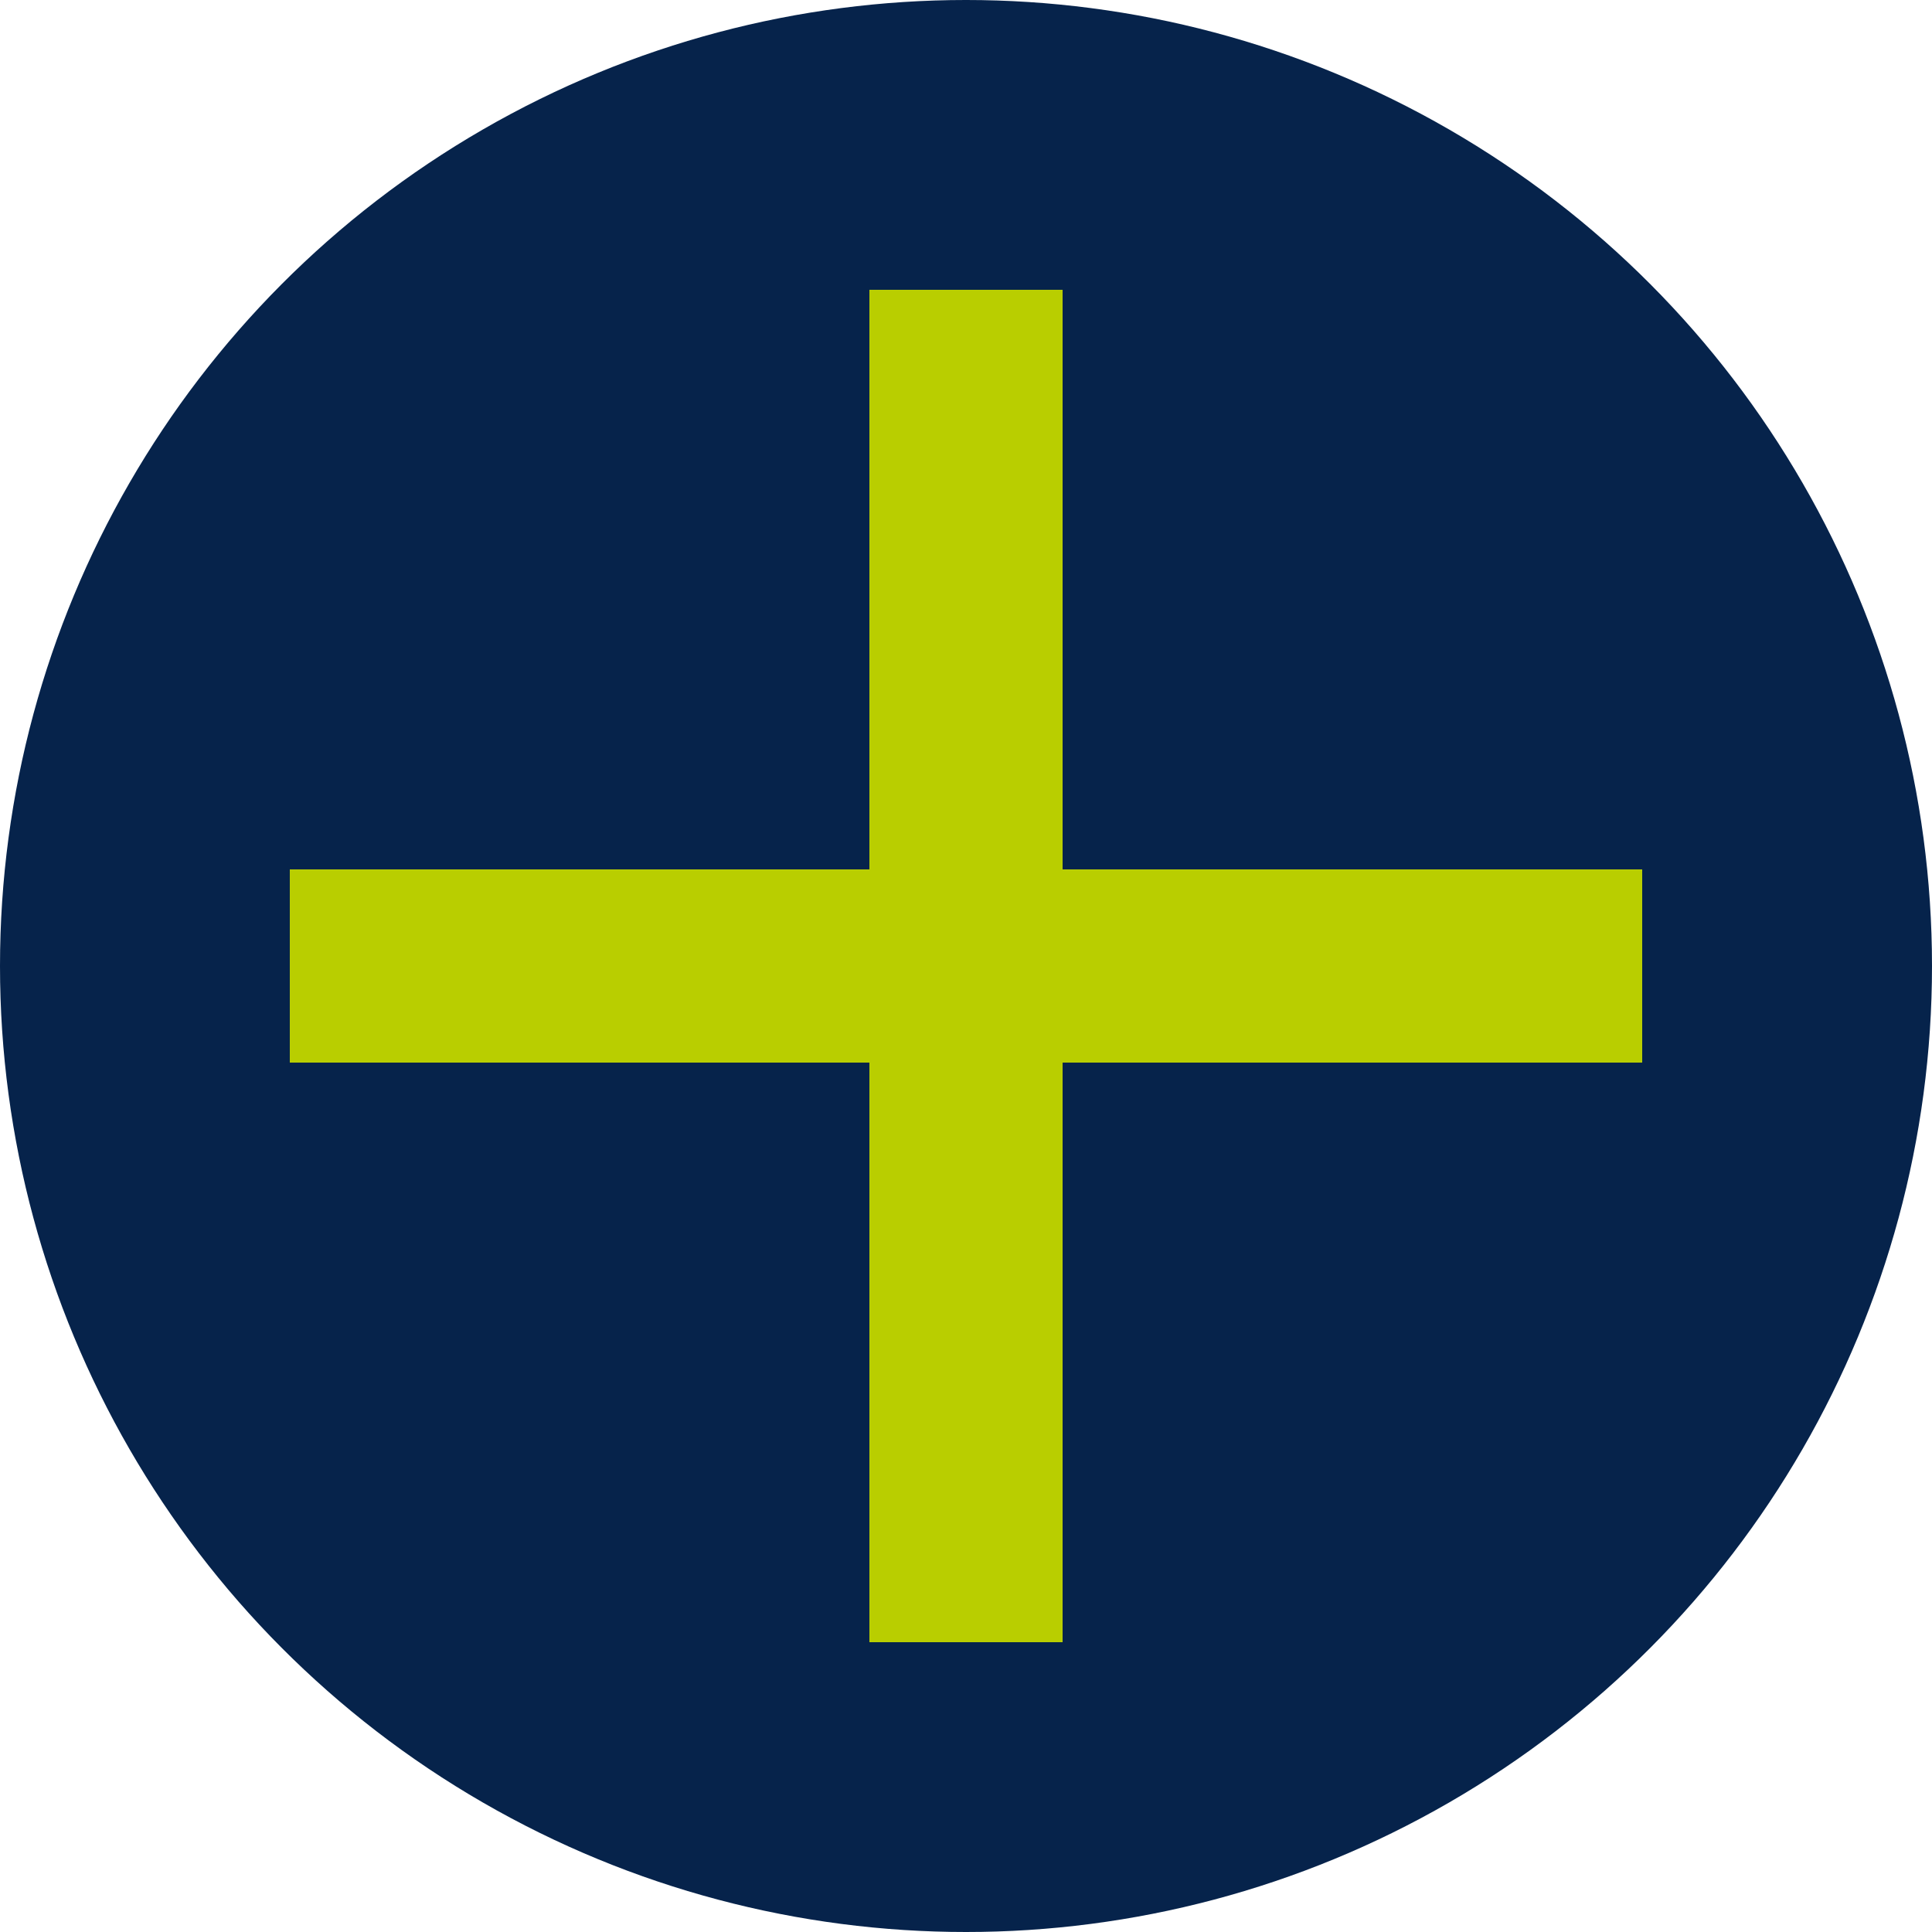 <svg xmlns="http://www.w3.org/2000/svg" width="40" height="40" viewBox="0 0 40 40">
  <g id="Plus-Blue-40px" transform="translate(-1097 -1438)">
    <circle id="Ellipse_26" data-name="Ellipse 26" cx="20" cy="20" r="20" transform="translate(1097 1438)" fill="#06234b"/>
    <g id="Group_2778" data-name="Group 2778" transform="translate(1103 1444)">
      <line id="Line_1" data-name="Line 1" x2="28" transform="translate(0 14)" fill="none" stroke="#b9ce00" stroke-width="4"/>
      <line id="Line_2" data-name="Line 2" y1="28" transform="translate(14)" fill="none" stroke="#b9ce00" stroke-width="4"/>
    </g>
  </g>
</svg>
